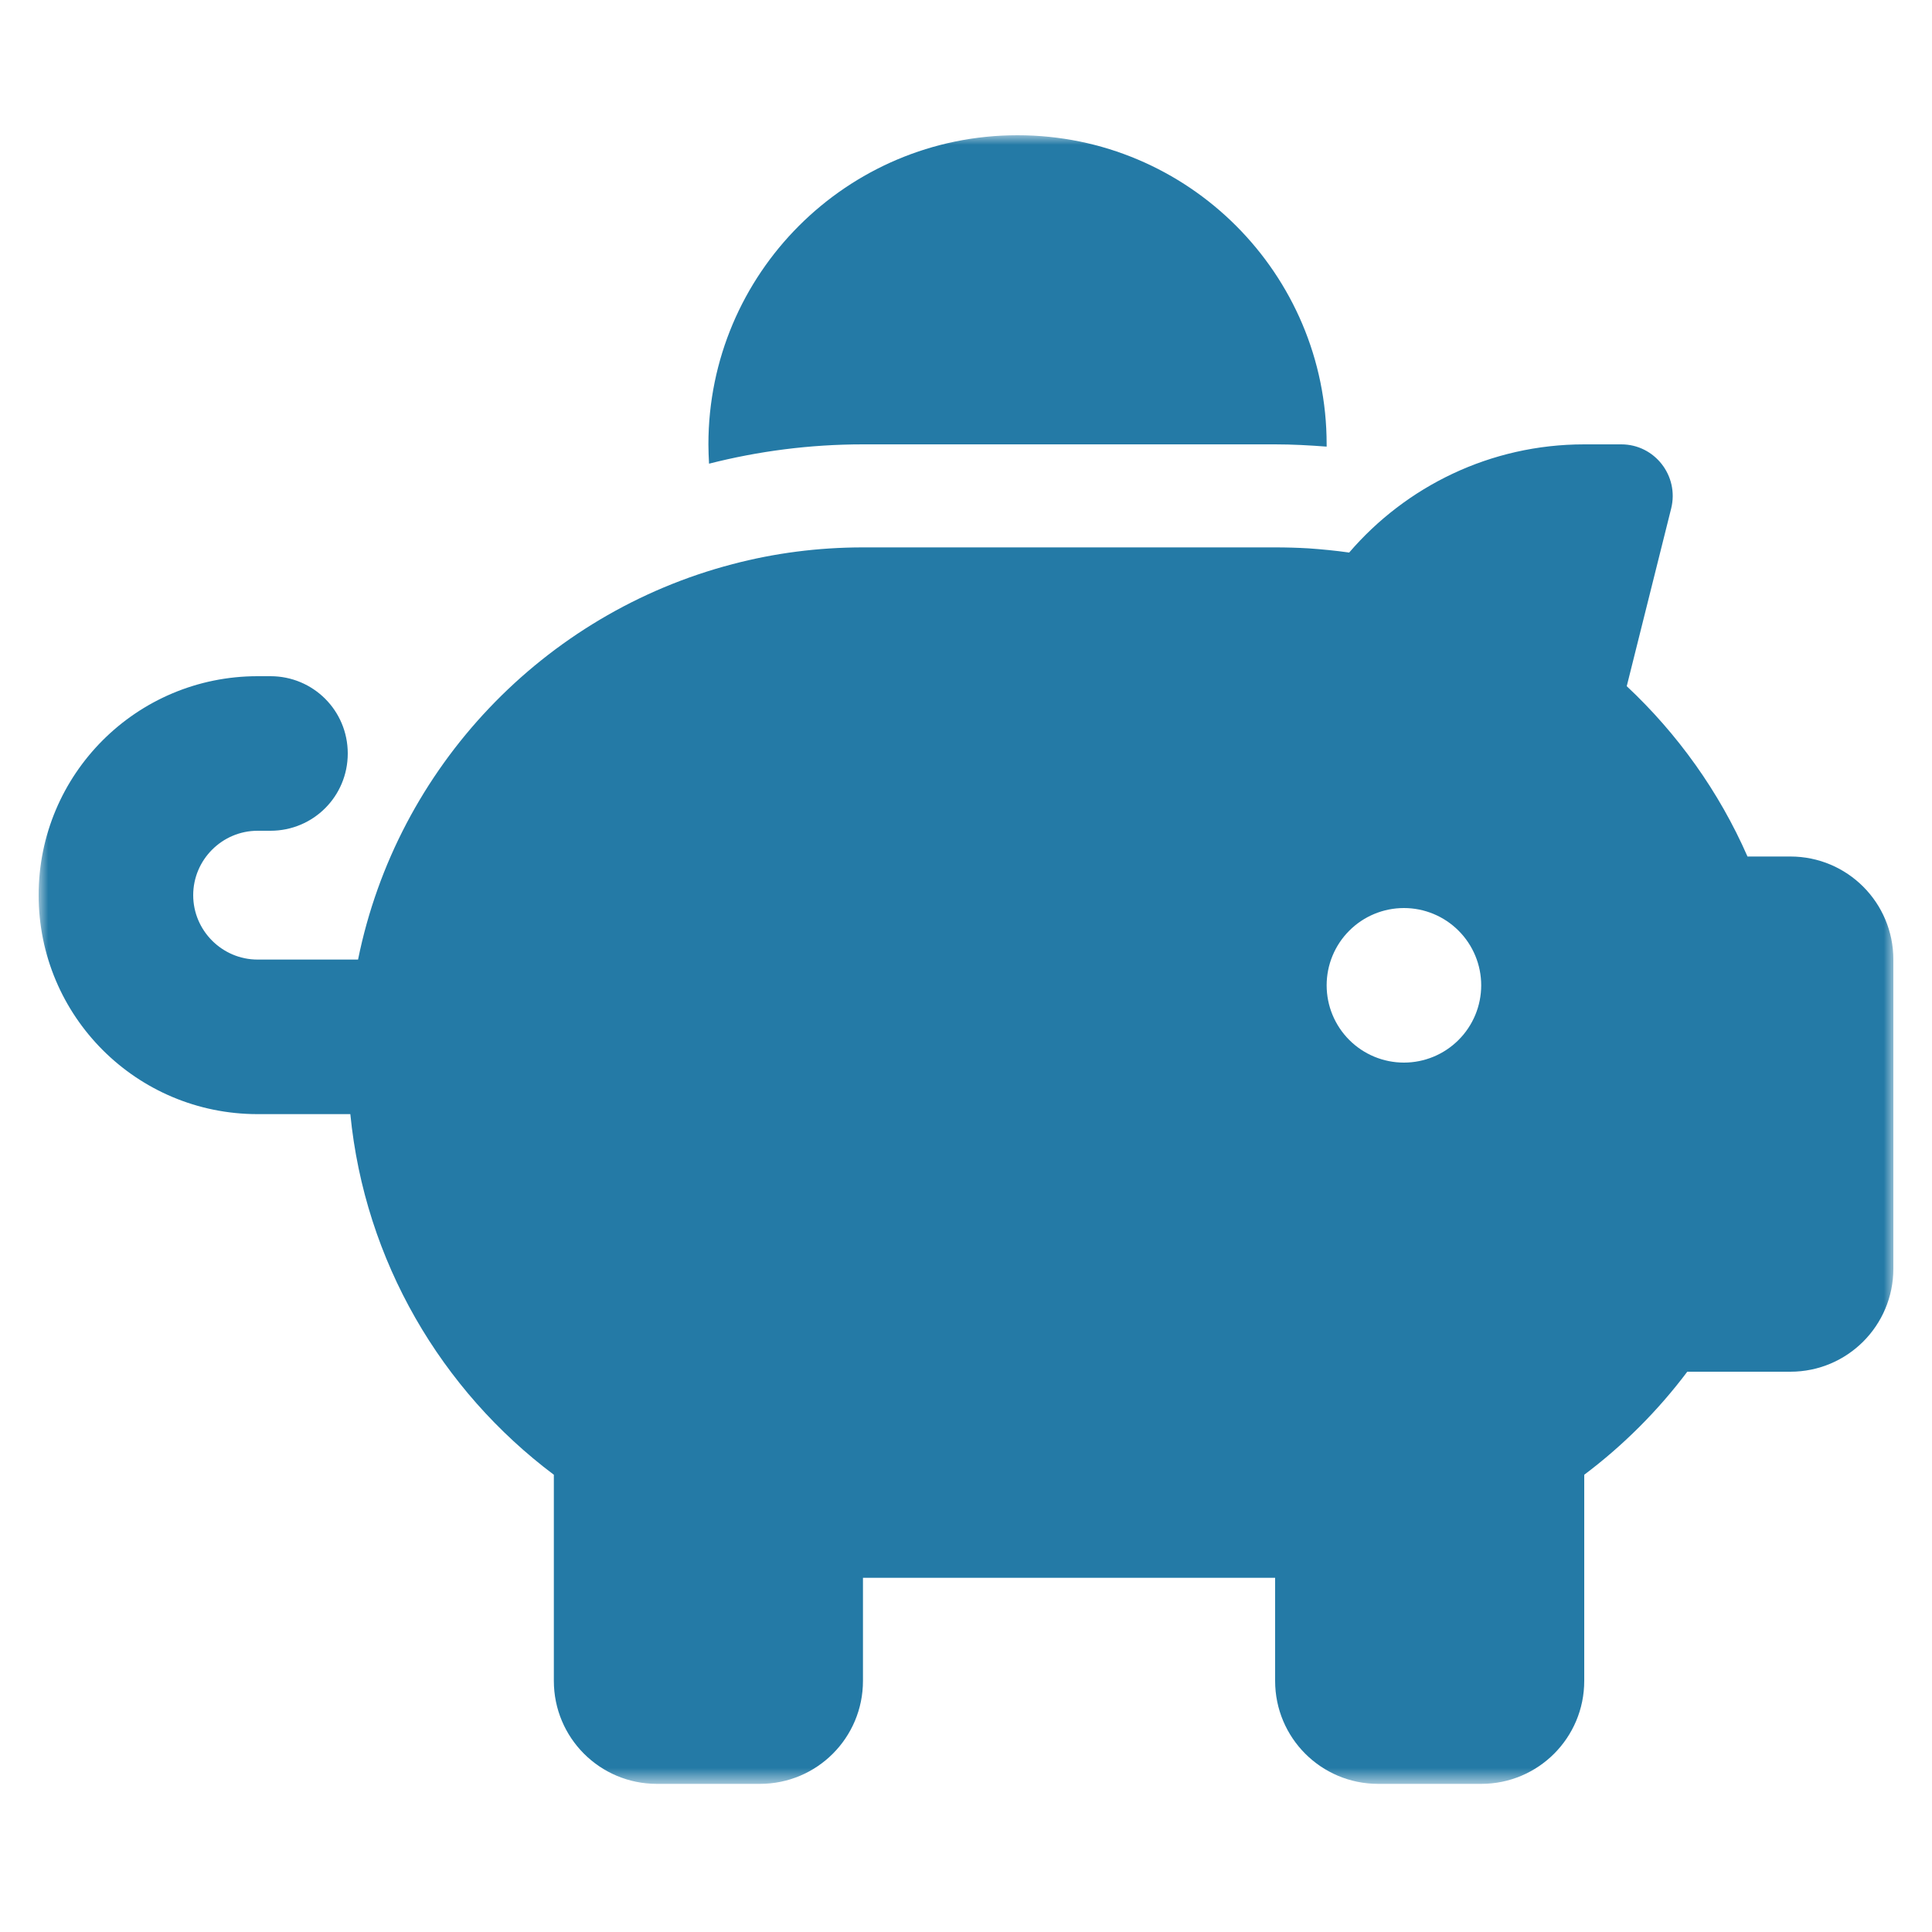 <svg width="100" height="100" viewBox="0 0 100 100" fill="none" xmlns="http://www.w3.org/2000/svg">
<mask id="mask0_741_101" style="mask-type:luminance" maskUnits="userSpaceOnUse" x="2" y="7" width="96" height="86">
<path d="M98 7H2V92.333H98V7Z" fill="white"/>
</mask>
<g mask="url(#mask0_741_101)">
<path d="M68.667 23V23.117C67.783 23.05 66.9 23 66 23H44.667C41.917 23 39.25 23.35 36.7 24C36.683 23.667 36.667 23.333 36.667 23C36.667 14.167 43.833 7 52.667 7C61.5 7 68.667 14.167 68.667 23ZM66 28.333C66.583 28.333 67.167 28.35 67.733 28.383C68.433 28.433 69.133 28.5 69.833 28.6C72.767 25.183 77.133 23 82 23H83.917C85.65 23 86.917 24.633 86.5 26.317L84.2 35.517C86.833 37.983 88.983 40.983 90.45 44.333H92.667C95.617 44.333 98 46.717 98 49.667V65.667C98 68.617 95.617 71 92.667 71H87.333C85.817 73.017 84.017 74.817 82 76.333V87C82 89.95 79.617 92.333 76.667 92.333H71.333C68.383 92.333 66 89.95 66 87V81.667H44.667V87C44.667 89.95 42.283 92.333 39.333 92.333H34C31.05 92.333 28.667 89.95 28.667 87V76.333C22.85 71.967 18.883 65.283 18.133 57.667H13.333C7.067 57.667 2 52.6 2 46.333C2 40.067 7.067 35 13.333 35H14C16.217 35 18 36.783 18 39C18 41.217 16.217 43 14 43H13.333C11.5 43 10 44.5 10 46.333C10 48.167 11.5 49.667 13.333 49.667H18.533C20.55 39.7 28.15 31.75 37.917 29.2C40.067 28.633 42.333 28.333 44.667 28.333H66ZM76.667 51C76.667 49.939 76.245 48.922 75.495 48.172C74.745 47.421 73.728 47 72.667 47C71.606 47 70.588 47.421 69.838 48.172C69.088 48.922 68.667 49.939 68.667 51C68.667 52.061 69.088 53.078 69.838 53.828C70.588 54.579 71.606 55 72.667 55C73.728 55 74.745 54.579 75.495 53.828C76.245 53.078 76.667 52.061 76.667 51Z" fill="#247AA6"/>
</g>
</svg>
